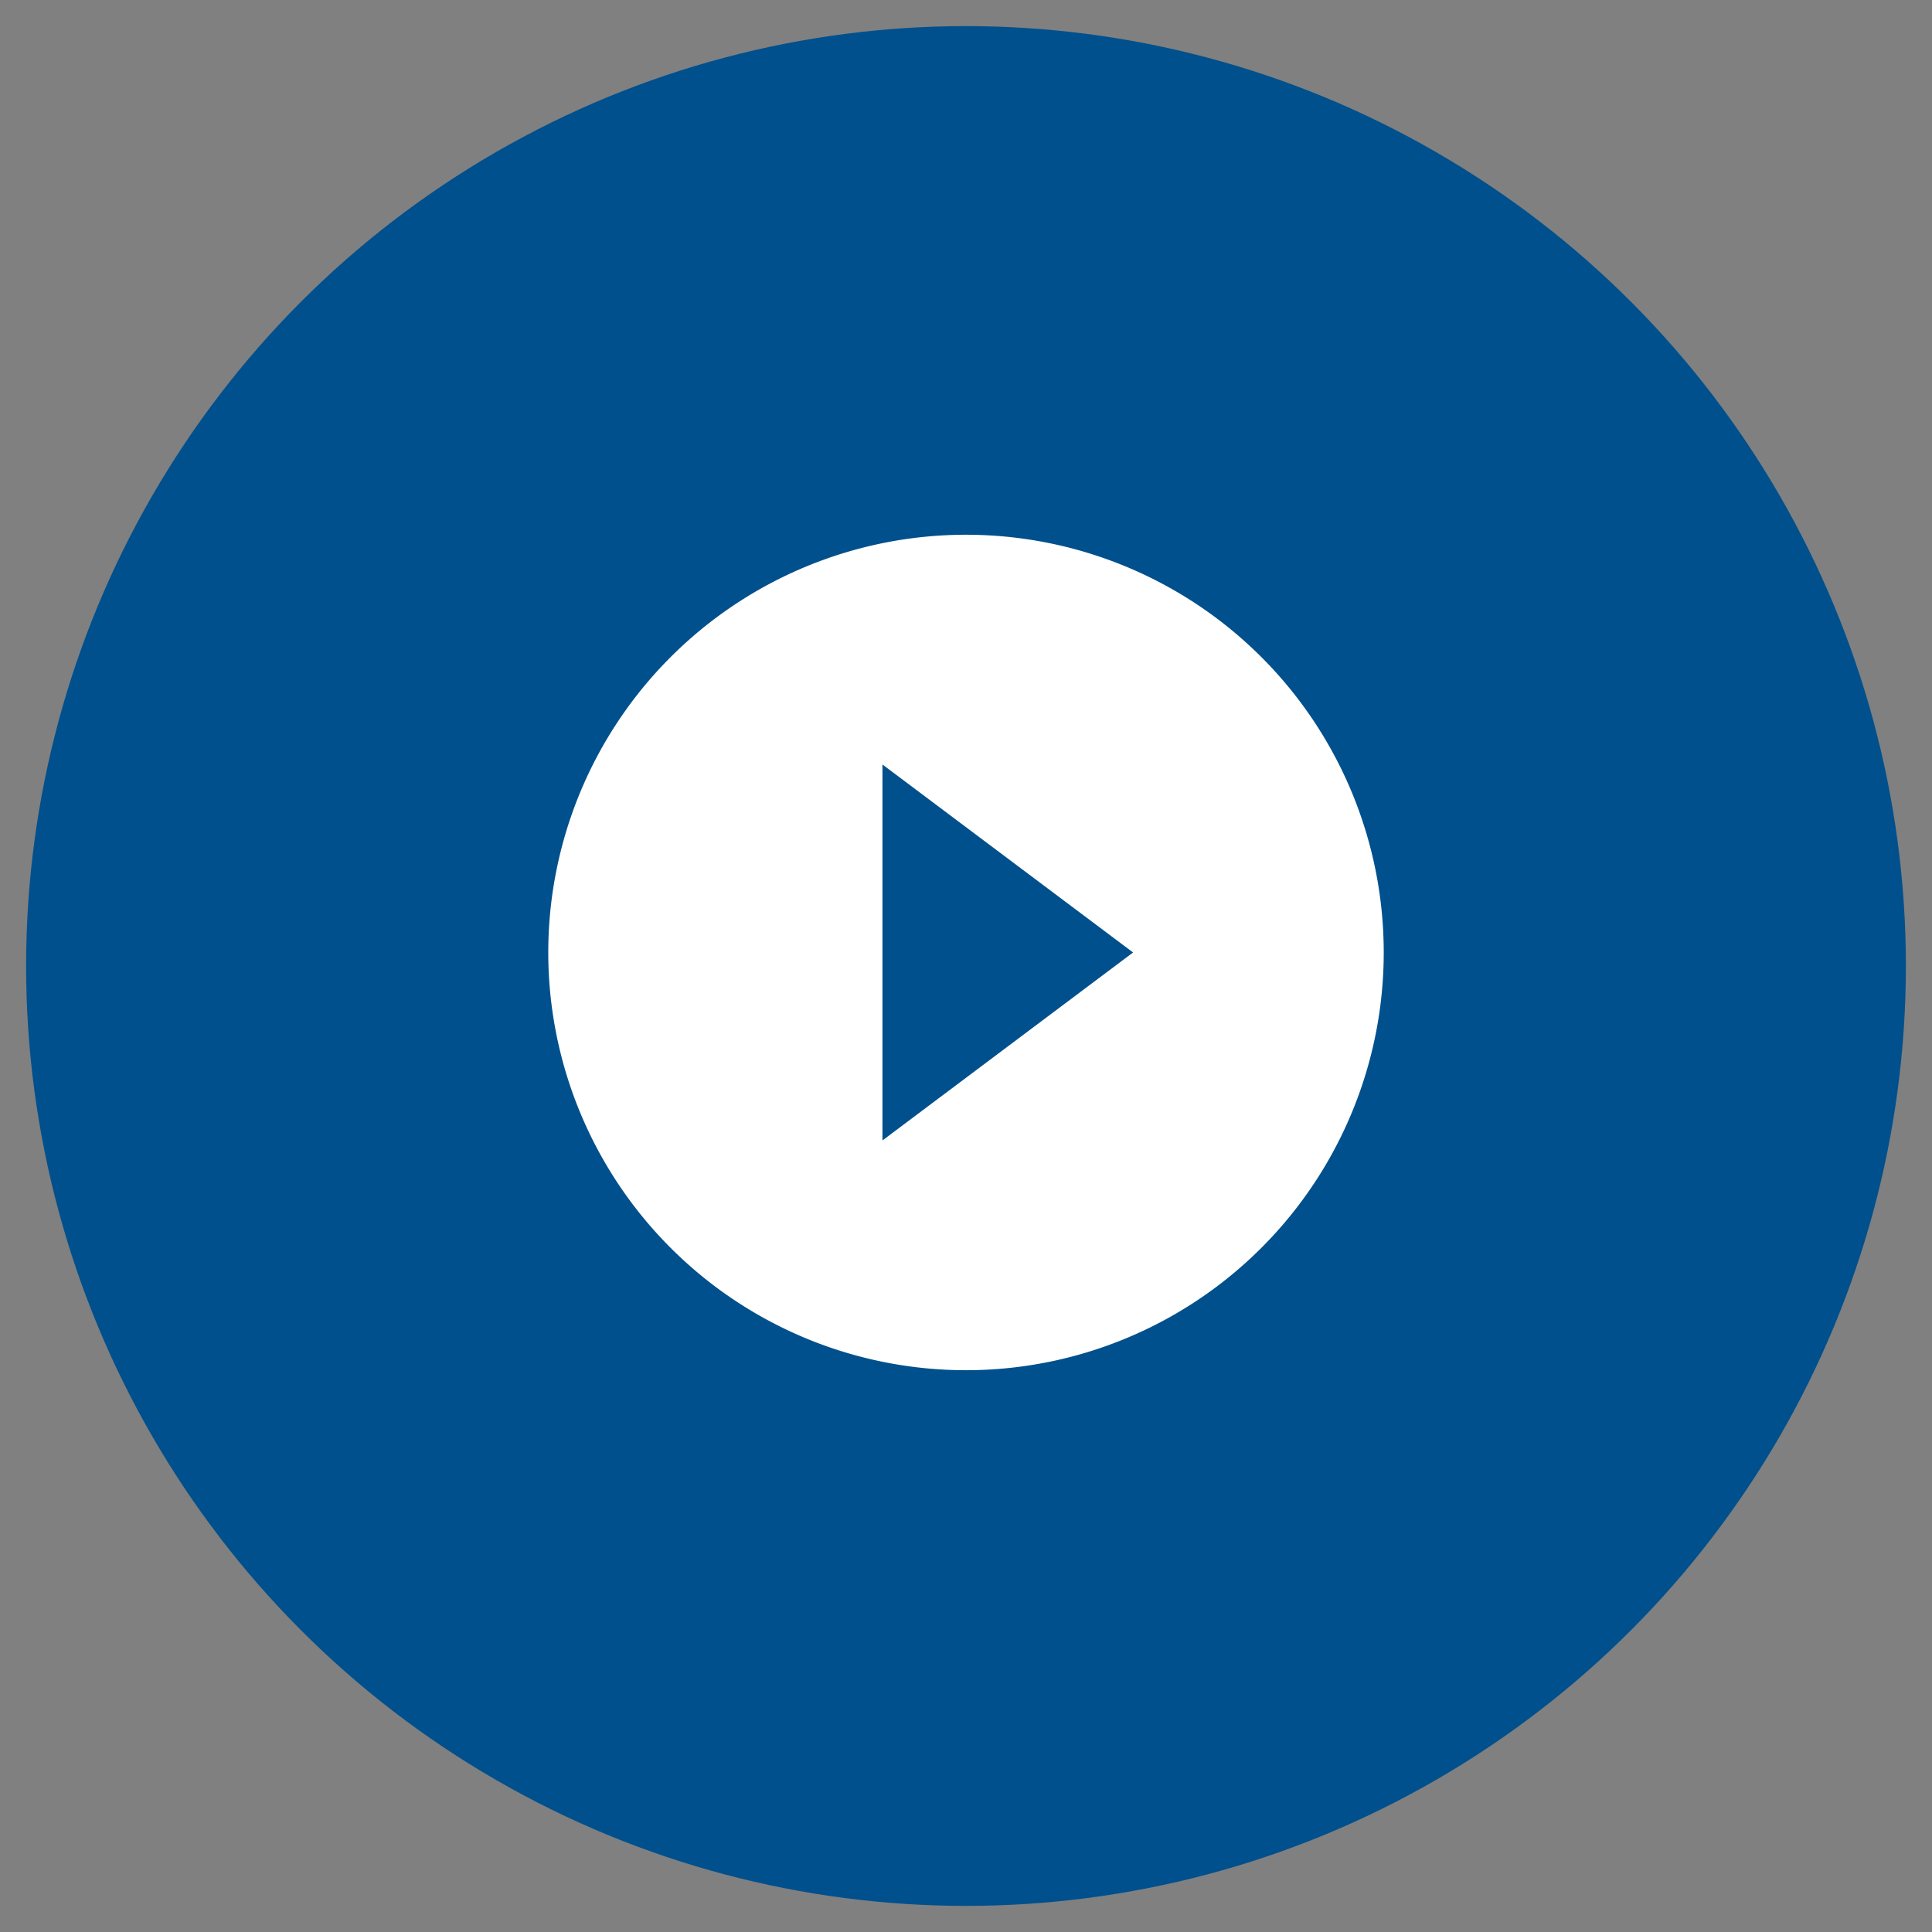 <svg xmlns="http://www.w3.org/2000/svg" width="37" height="37" viewBox="0 0 37 37">
  <rect x="0" y="0" width="37" height="37" fill="#808080" stroke="none"/>
  <g id="Group_25950" data-name="Group 25950" transform="translate(-305.965 -755.41)">
    <g id="Group_25661" data-name="Group 25661" transform="translate(306.465 755.91)">
      <path id="Path_766" data-name="Path 766" d="M0,0H25.08V22.165H0Z" transform="translate(5.873 6.677)" fill="none"/>
      <circle id="Ellipse_17575" data-name="Ellipse 17575" cx="18" cy="18" r="18" fill="#00508d" stroke="rgba(0,0,0,0)" stroke-width="1"/>
    </g>
    <path id="Path_1730" data-name="Path 1730" d="M8,16a8,8,0,1,1,8-8A8,8,0,0,1,8,16ZM6.4,4.4v7.2L11.2,8Z" transform="translate(316.465 765.651)" fill="#fff"/>
  </g>
</svg>
